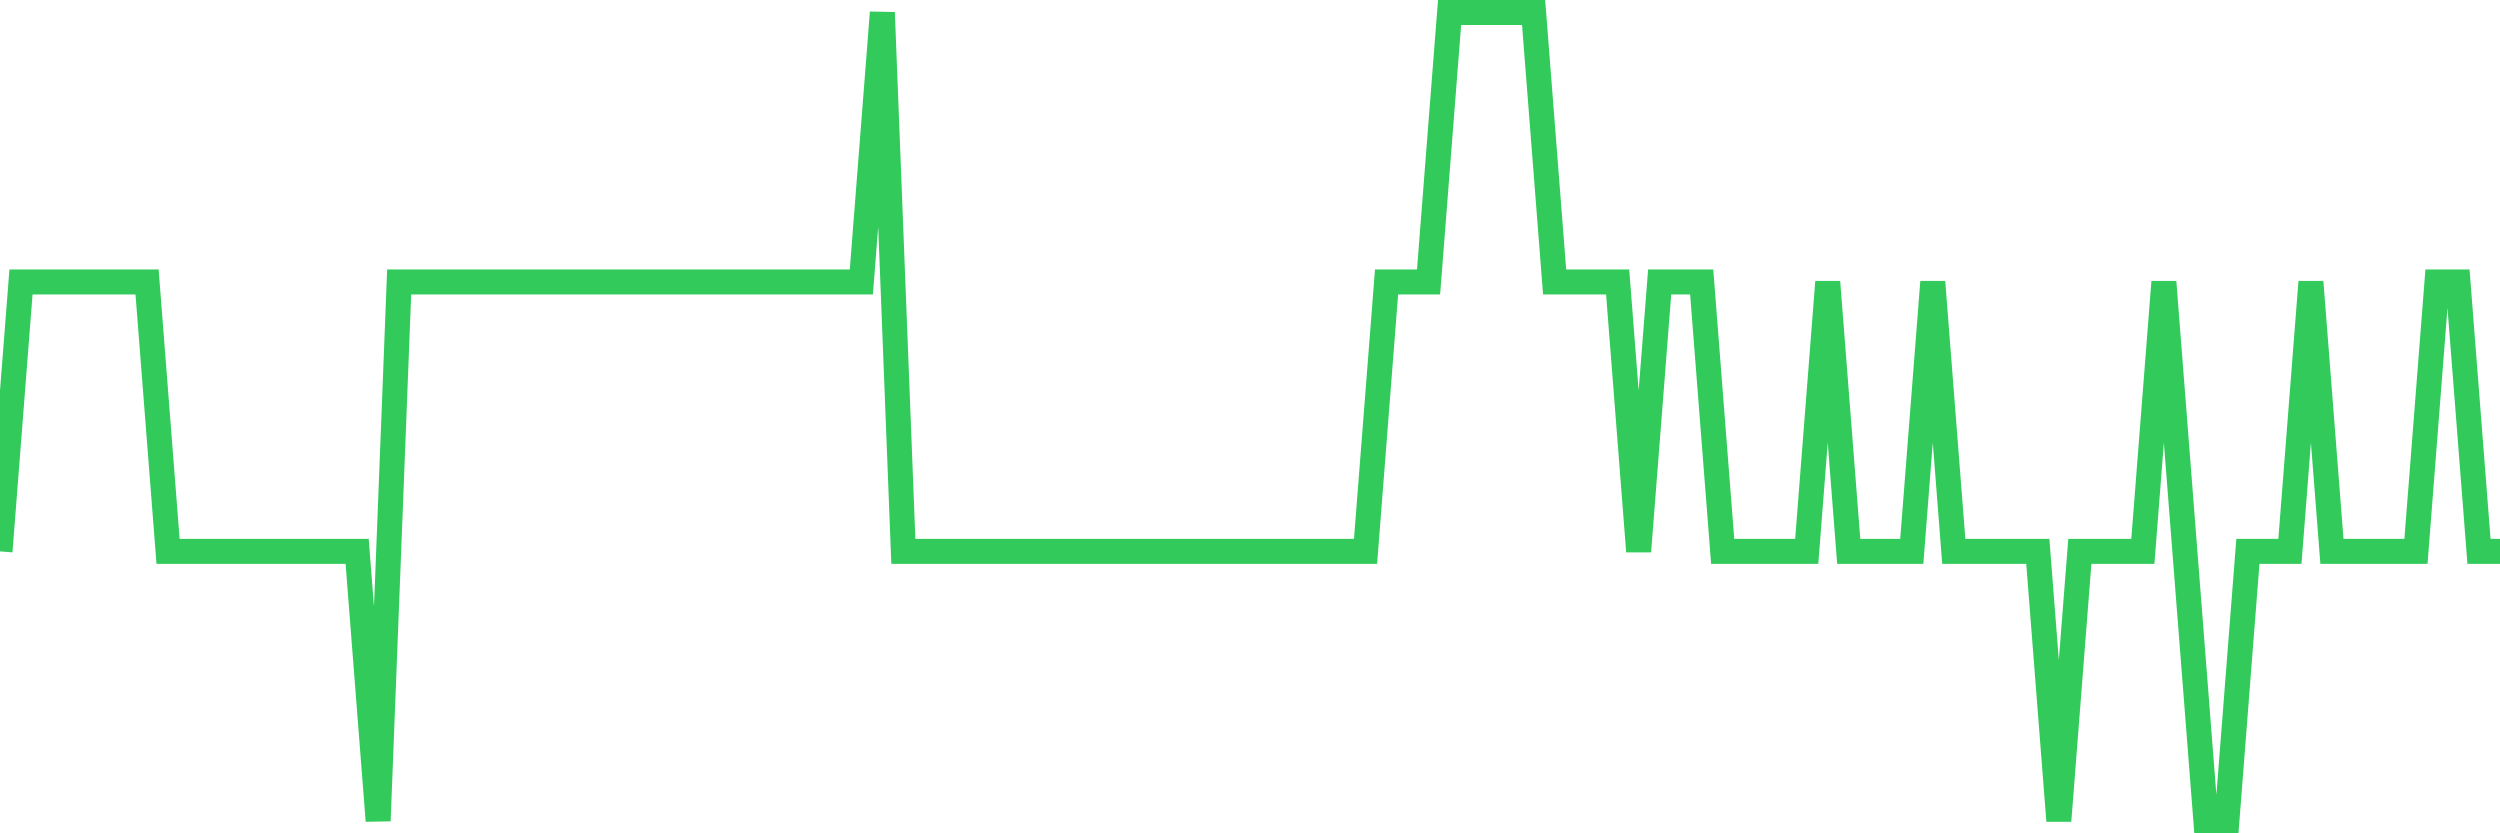 <svg
  xmlns="http://www.w3.org/2000/svg"
  xmlns:xlink="http://www.w3.org/1999/xlink"
  width="120"
  height="40"
  viewBox="0 0 120 40"
  preserveAspectRatio="none"
>
  <polyline
    points="0,26.467 1.008,13.533 2.017,13.533 3.025,13.533 4.034,13.533 5.042,13.533 6.05,13.533 7.059,13.533 8.067,26.467 9.076,26.467 10.084,26.467 11.092,26.467 12.101,26.467 13.109,26.467 14.118,26.467 15.126,26.467 16.134,26.467 17.143,26.467 18.151,39.4 19.16,13.533 20.168,13.533 21.176,13.533 22.185,13.533 23.193,13.533 24.202,13.533 25.21,13.533 26.218,13.533 27.227,13.533 28.235,13.533 29.244,13.533 30.252,13.533 31.261,13.533 32.269,13.533 33.277,13.533 34.286,13.533 35.294,13.533 36.303,13.533 37.311,13.533 38.319,13.533 39.328,13.533 40.336,13.533 41.345,13.533 42.353,0.6 43.361,26.467 44.37,26.467 45.378,26.467 46.387,26.467 47.395,26.467 48.403,26.467 49.412,26.467 50.42,26.467 51.429,26.467 52.437,26.467 53.445,26.467 54.454,26.467 55.462,26.467 56.471,26.467 57.479,26.467 58.487,26.467 59.496,26.467 60.504,26.467 61.513,26.467 62.521,26.467 63.529,26.467 64.538,26.467 65.546,26.467 66.555,13.533 67.563,13.533 68.571,13.533 69.58,0.6 70.588,0.6 71.597,0.6 72.605,0.6 73.613,0.6 74.622,13.533 75.63,13.533 76.639,13.533 77.647,13.533 78.655,26.467 79.664,13.533 80.672,13.533 81.681,13.533 82.689,26.467 83.697,26.467 84.706,26.467 85.714,26.467 86.723,26.467 87.731,13.533 88.739,26.467 89.748,26.467 90.756,26.467 91.765,26.467 92.773,13.533 93.782,26.467 94.79,26.467 95.798,26.467 96.807,26.467 97.815,26.467 98.824,39.4 99.832,26.467 100.84,26.467 101.849,26.467 102.857,26.467 103.866,13.533 104.874,26.467 105.882,39.4 106.891,39.4 107.899,26.467 108.908,26.467 109.916,26.467 110.924,13.533 111.933,26.467 112.941,26.467 113.95,26.467 114.958,26.467 115.966,26.467 116.975,13.533 117.983,13.533 118.992,26.467 120,26.467"
    fill="none"
    stroke="#32ca5b"
    stroke-width="1.2"
  >
  </polyline>
</svg>